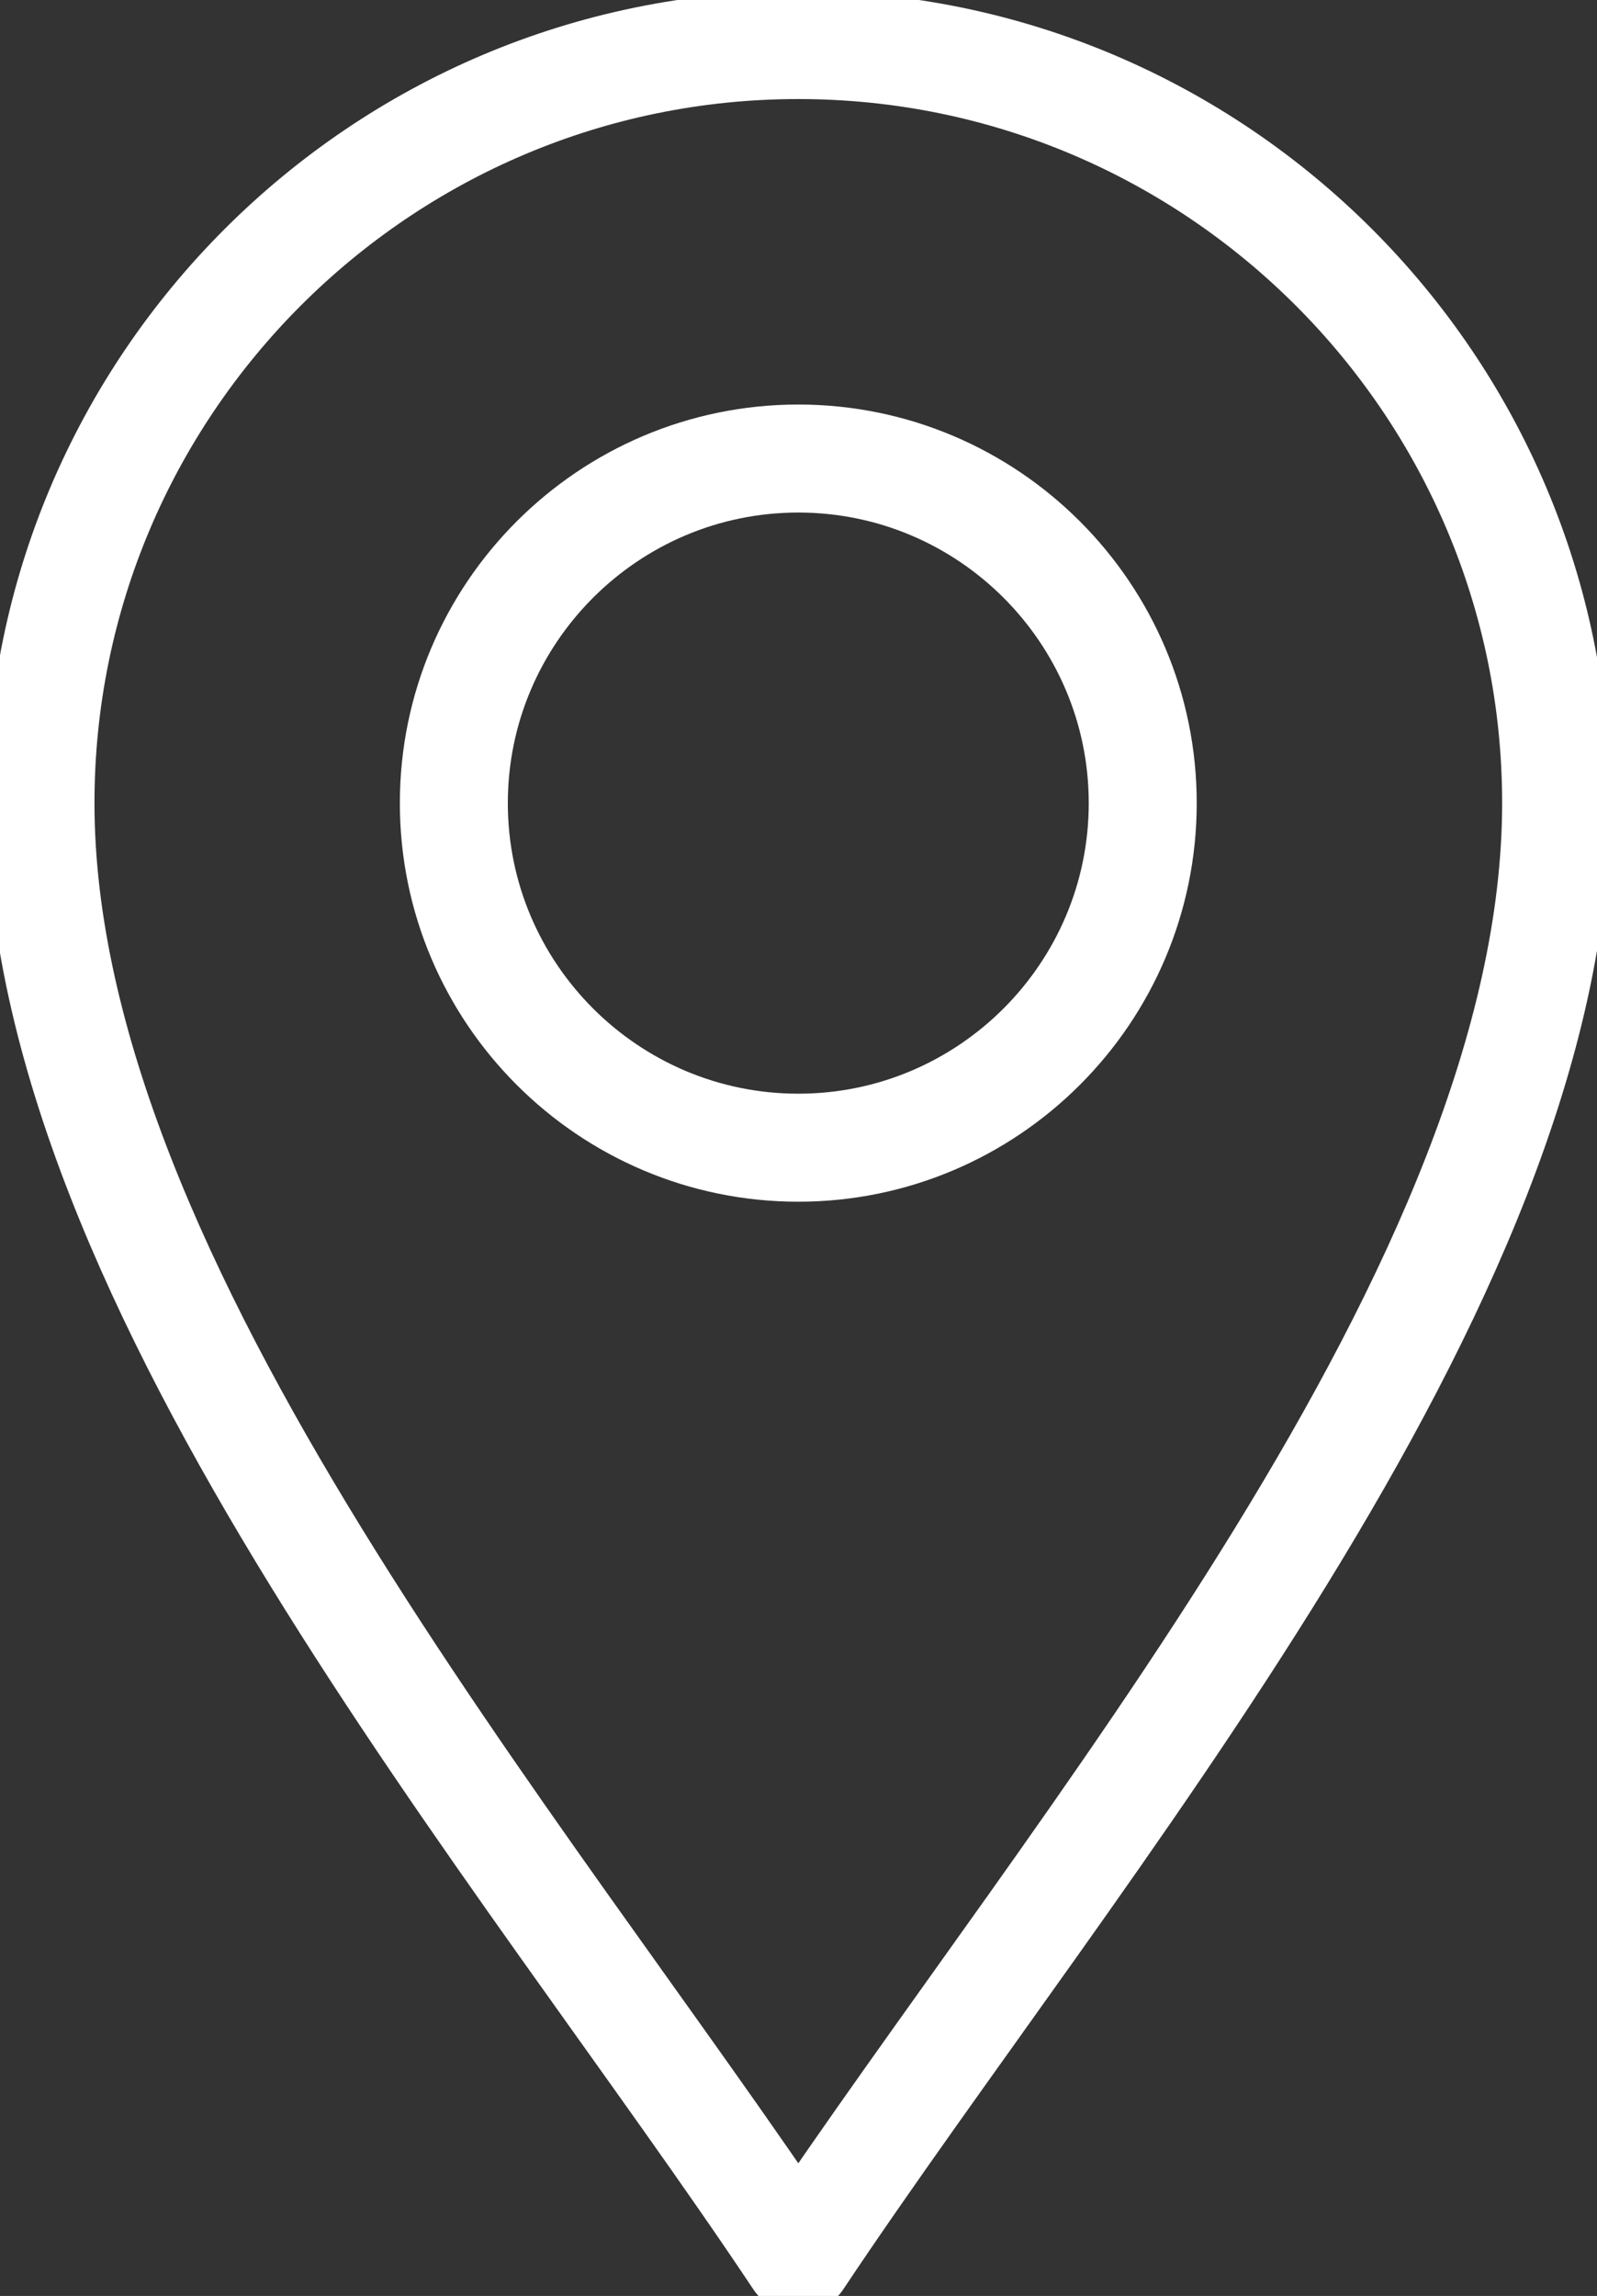 <?xml version="1.0" encoding="UTF-8"?>
<svg xmlns="http://www.w3.org/2000/svg" xmlns:xlink="http://www.w3.org/1999/xlink" version="1.1" id="Layer_1" x="0px" y="0px" width="59.143px" height="84.999px" viewBox="1.428 3.501 59.143 84.999" xml:space="preserve">
<rect x="1.428" y="3.501" width="59.143" height="84.999" fill="#333333" stroke="none"/>
<g transform="matrix(1.333 0 0 -1.333 0 682.667)">
	<path fill="none" stroke="#FFFFFF" stroke-width="3" stroke-linecap="round" stroke-linejoin="round" stroke-miterlimit="10" d="   M23.25,446.751c-7.655,11.484-21.054,27.05-21.054,40.447c0,11.609,9.445,21.053,21.054,21.053   c11.608,0,21.054-9.444,21.054-21.053C44.302,473.801,30.905,458.234,23.25,446.751z"></path>
	<path fill="none" stroke="#FFFFFF" stroke-width="3" stroke-linecap="round" stroke-linejoin="round" stroke-miterlimit="10" d="   M23.25,477.627c-5.276,0-9.57,4.293-9.57,9.57c0,5.276,4.293,9.57,9.57,9.57c5.277,0,9.569-4.293,9.569-9.57   S28.526,477.627,23.25,477.627z"></path>
</g>
</svg>
